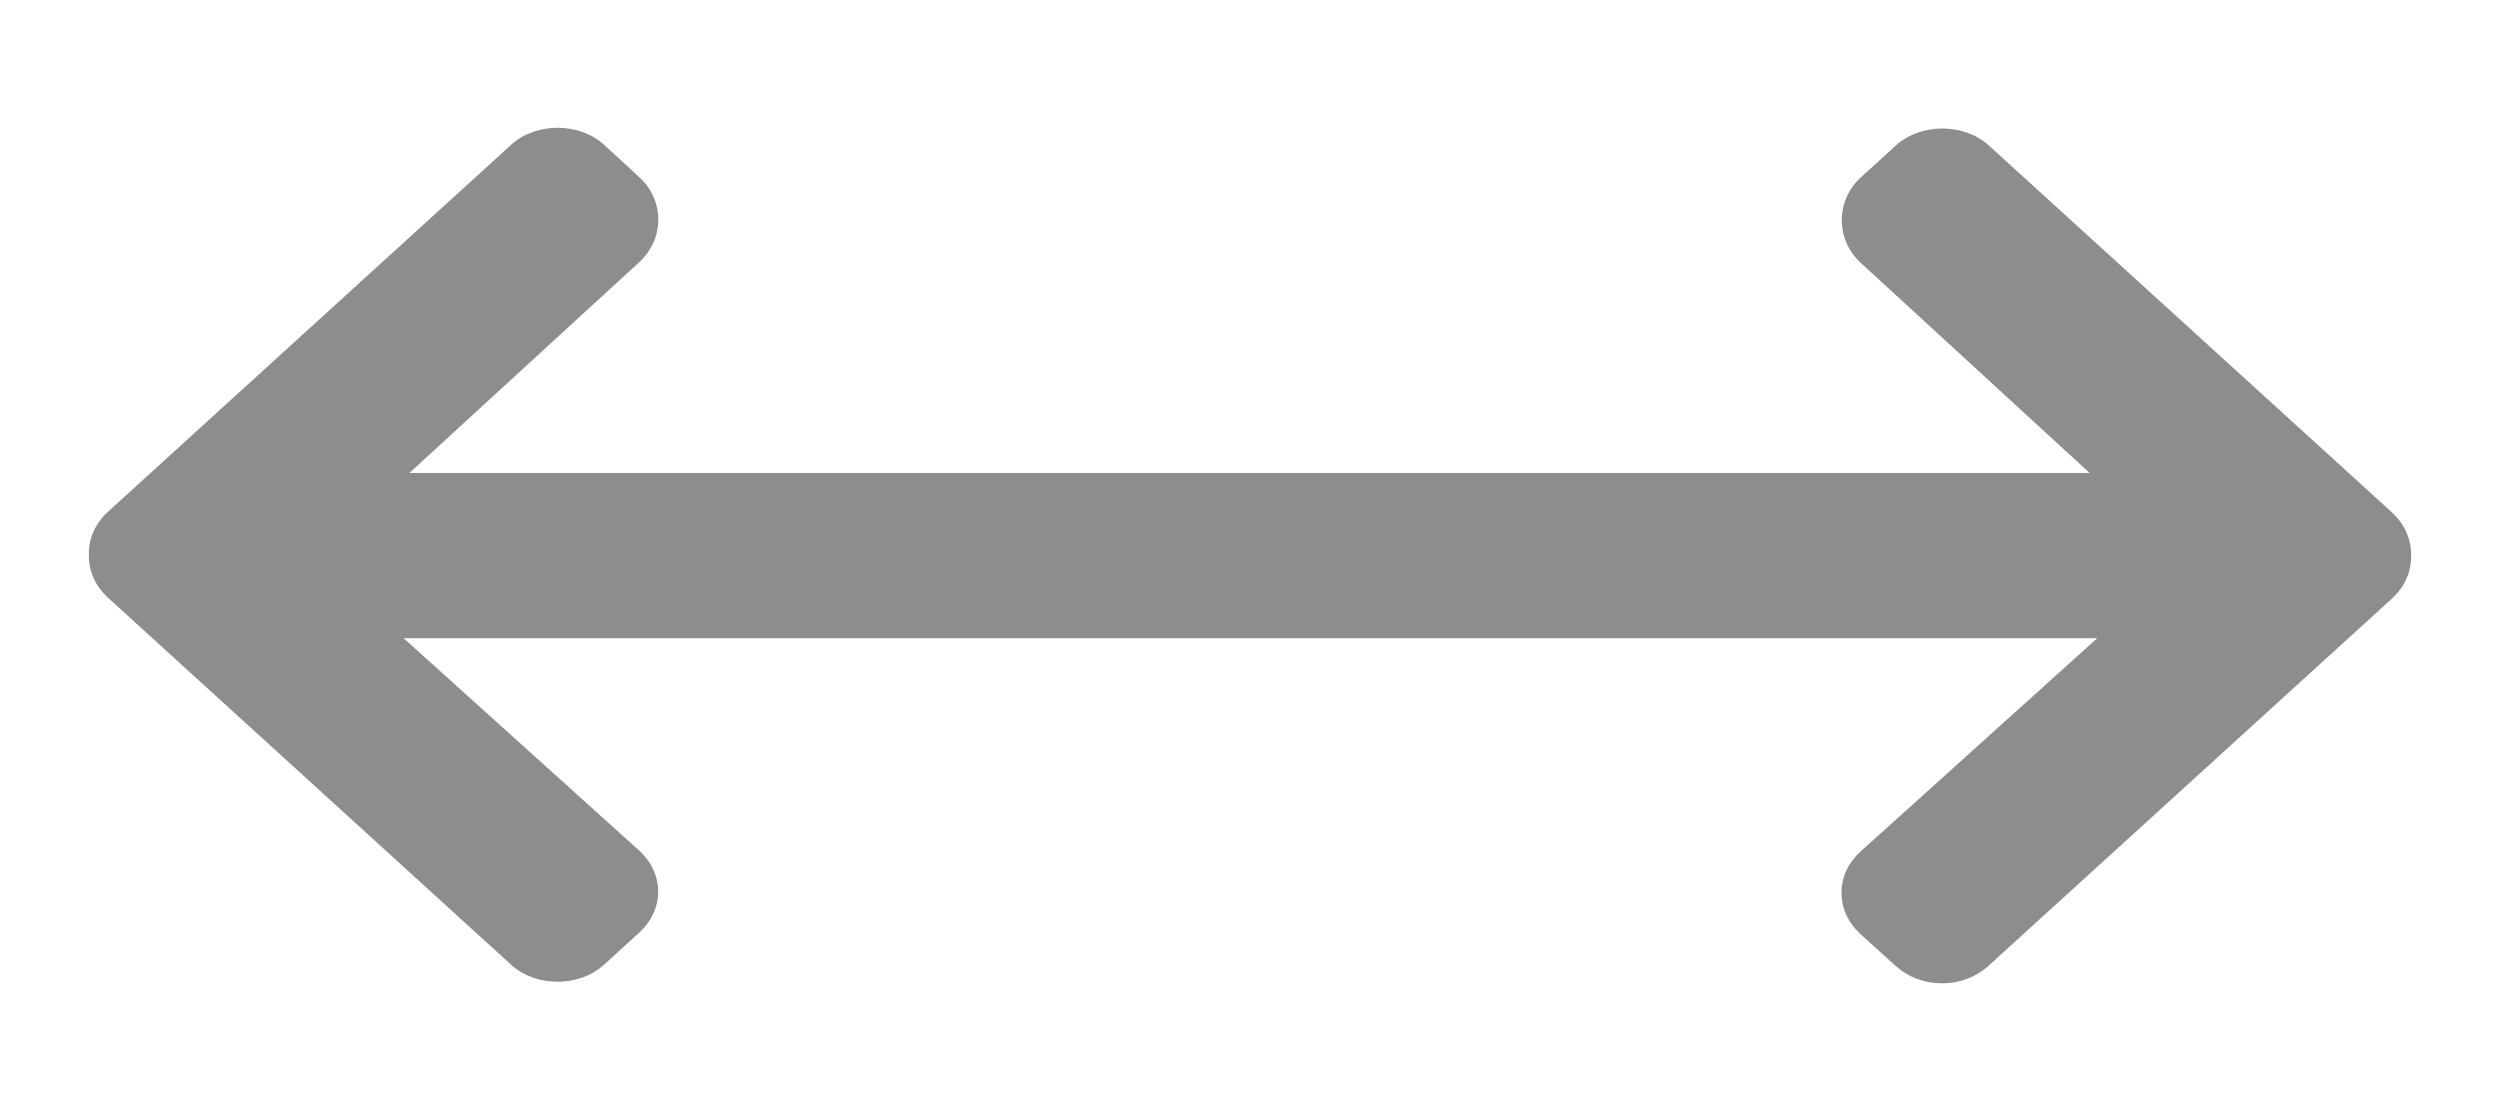 <svg width="18" height="8" viewBox="0 0 18 8" fill="none" xmlns="http://www.w3.org/2000/svg">
<path d="M4.601 6.716C4.785 6.549 4.785 6.291 4.601 6.123L2.906 4.595L15.1 4.595L13.397 6.13C13.308 6.211 13.259 6.312 13.259 6.427C13.259 6.542 13.308 6.646 13.397 6.727L13.65 6.956C13.739 7.036 13.857 7.08 13.984 7.08C14.11 7.08 14.228 7.035 14.317 6.954L17.223 4.309C17.313 4.227 17.362 4.116 17.36 4.002C17.362 3.884 17.314 3.773 17.223 3.69L14.318 1.046C14.141 0.885 13.829 0.885 13.652 1.046L13.398 1.277C13.215 1.444 13.215 1.728 13.399 1.894L15.045 3.405L2.948 3.405L4.602 1.888C4.786 1.72 4.786 1.442 4.602 1.275L4.349 1.042C4.172 0.88 3.86 0.879 3.682 1.041L0.777 3.685C0.686 3.768 0.637 3.878 0.64 3.991C0.637 4.11 0.686 4.22 0.777 4.303L3.681 6.947C3.859 7.109 4.17 7.109 4.348 6.947L4.601 6.716Z" fill="#8D8D8D"/>
</svg>
